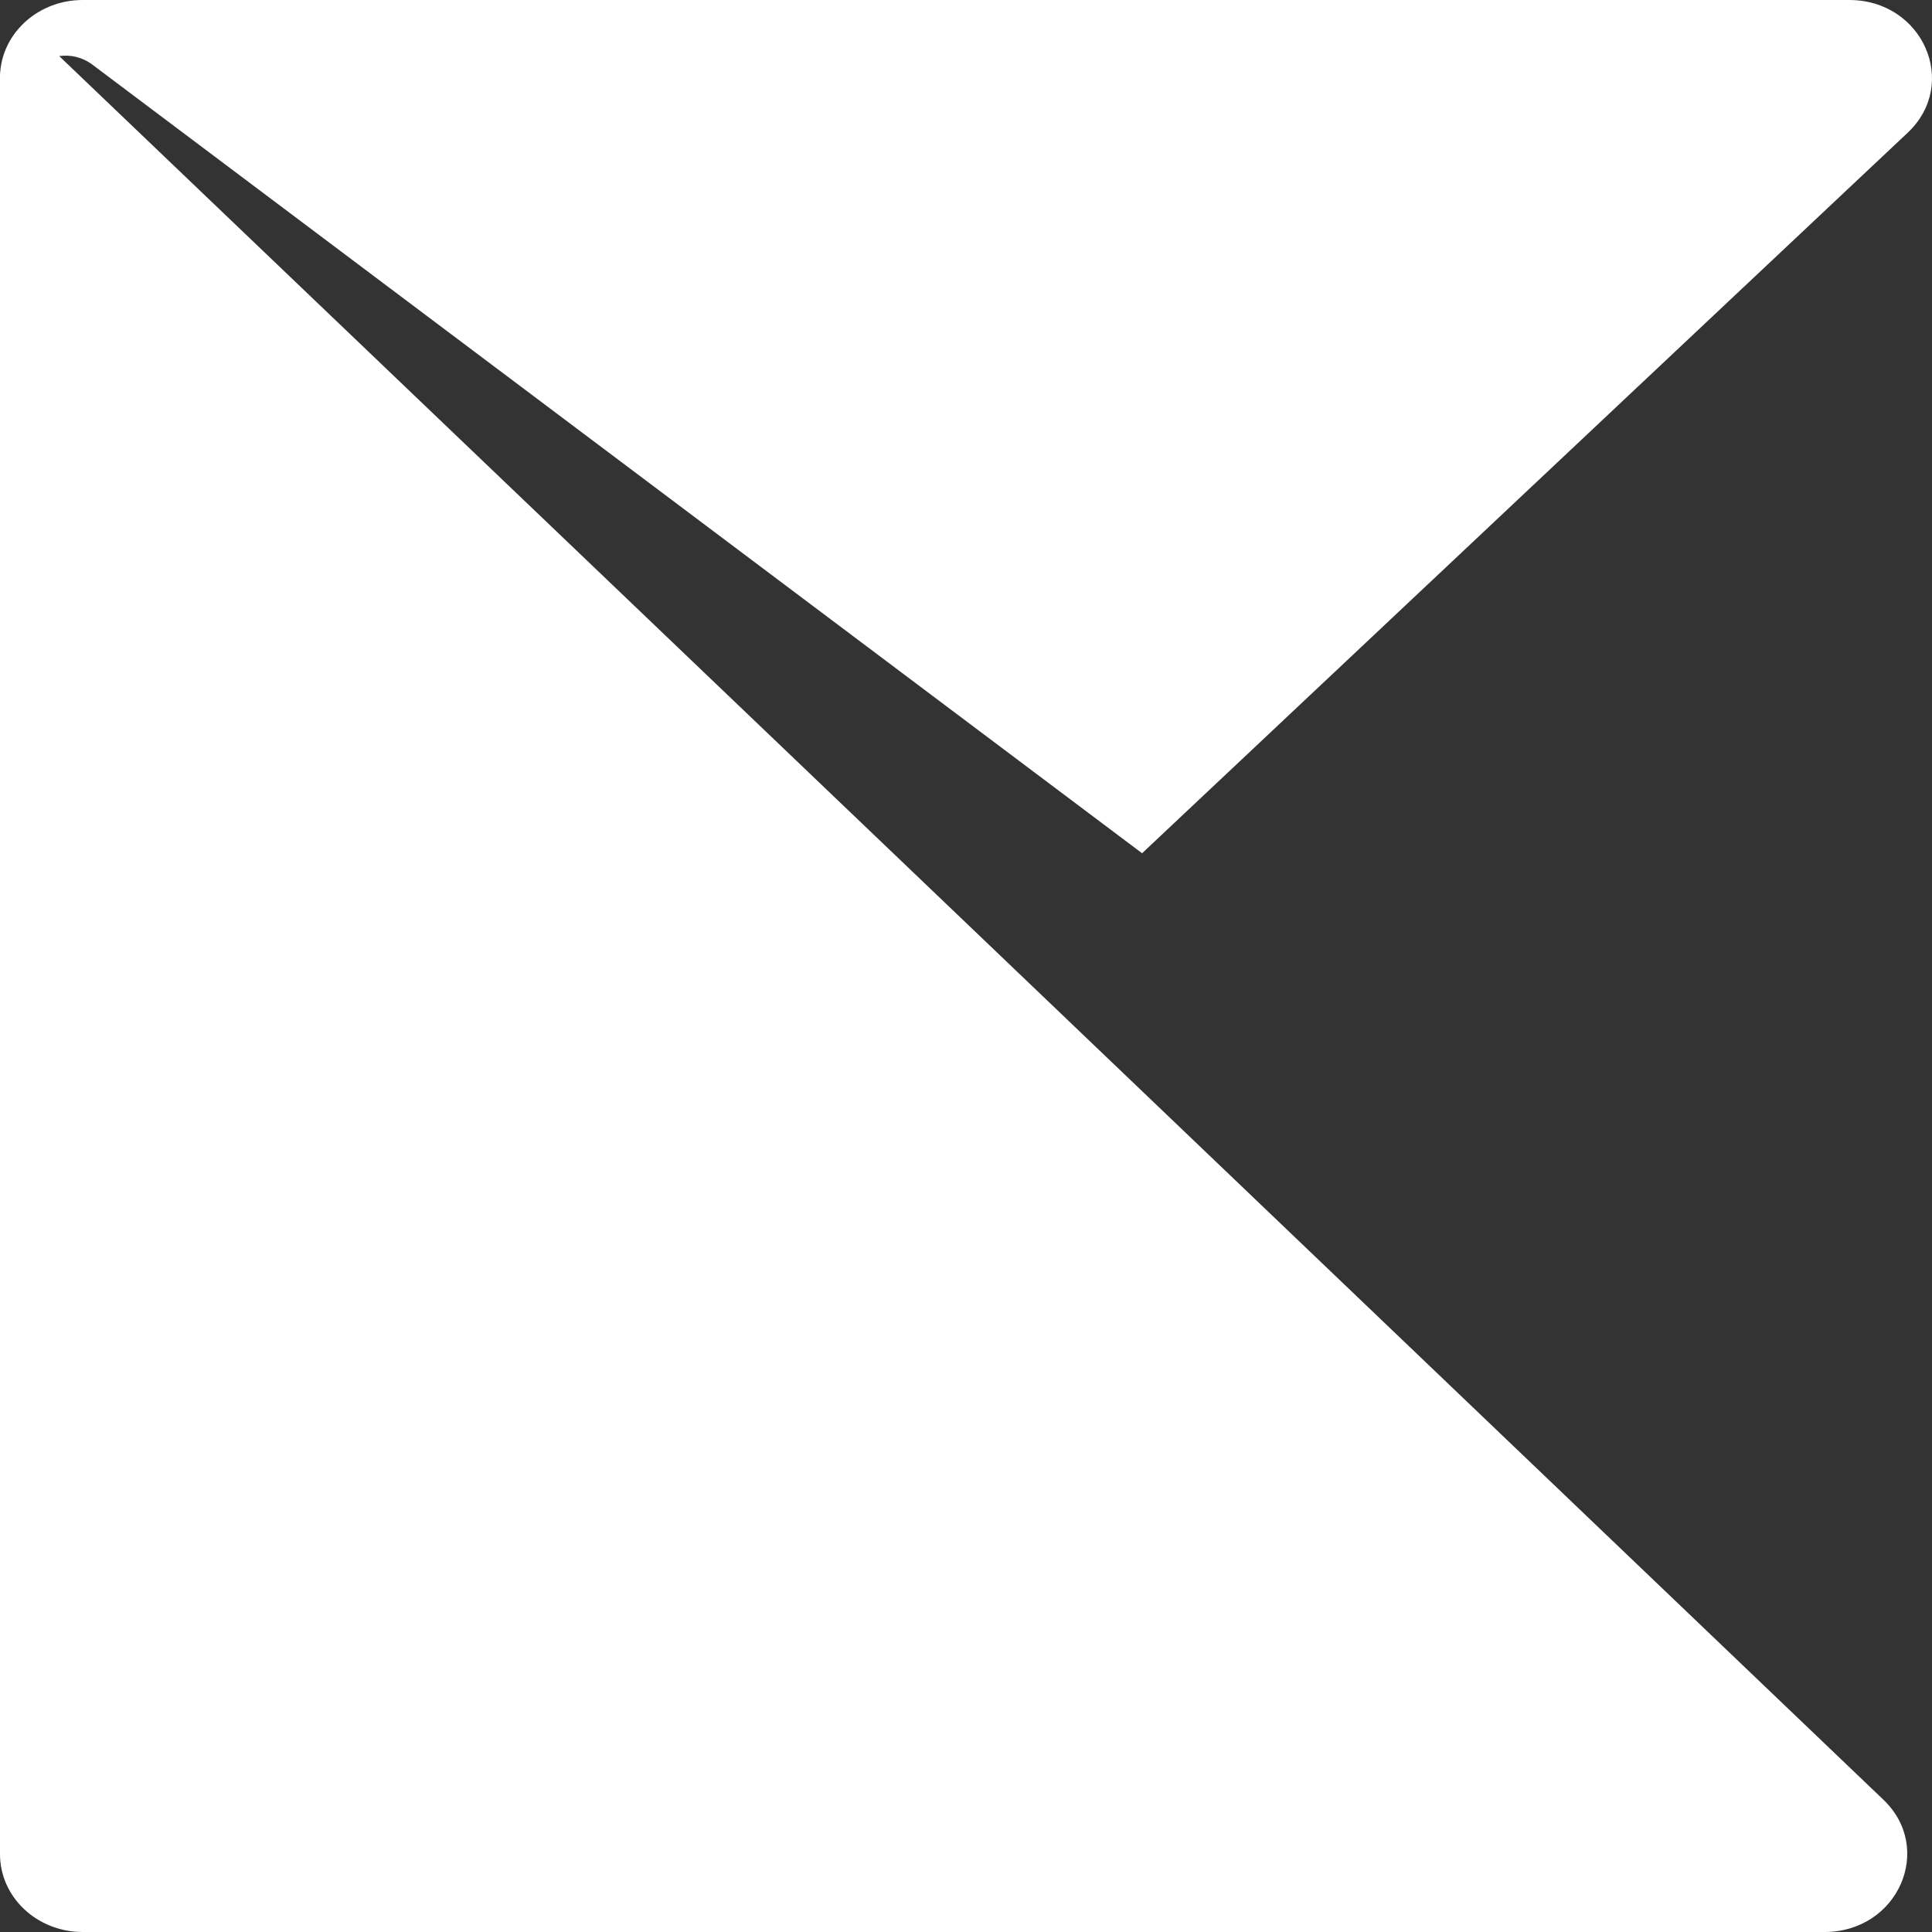 <svg width="36" height="36" viewBox="0 0 36 36" fill="none" xmlns="http://www.w3.org/2000/svg">
<rect x="0" y="0" width="36" height="36" fill="#333333" stroke="none"/>
<path d="M0 1.407C0 1.381 0.002 1.354 0.005 1.329C0.07 0.585 0.733 0 1.54 0H34.457C35.829 0 36.516 1.561 35.546 2.474L21.281 15.899L1.722 1.205C1.53 1.061 1.309 1.016 1.103 1.045L35.085 33.526C36.055 34.439 35.368 36 33.996 36H1.54C0.69 36 0 35.351 0 34.55V1.407Z" fill="white"/>
</svg>
